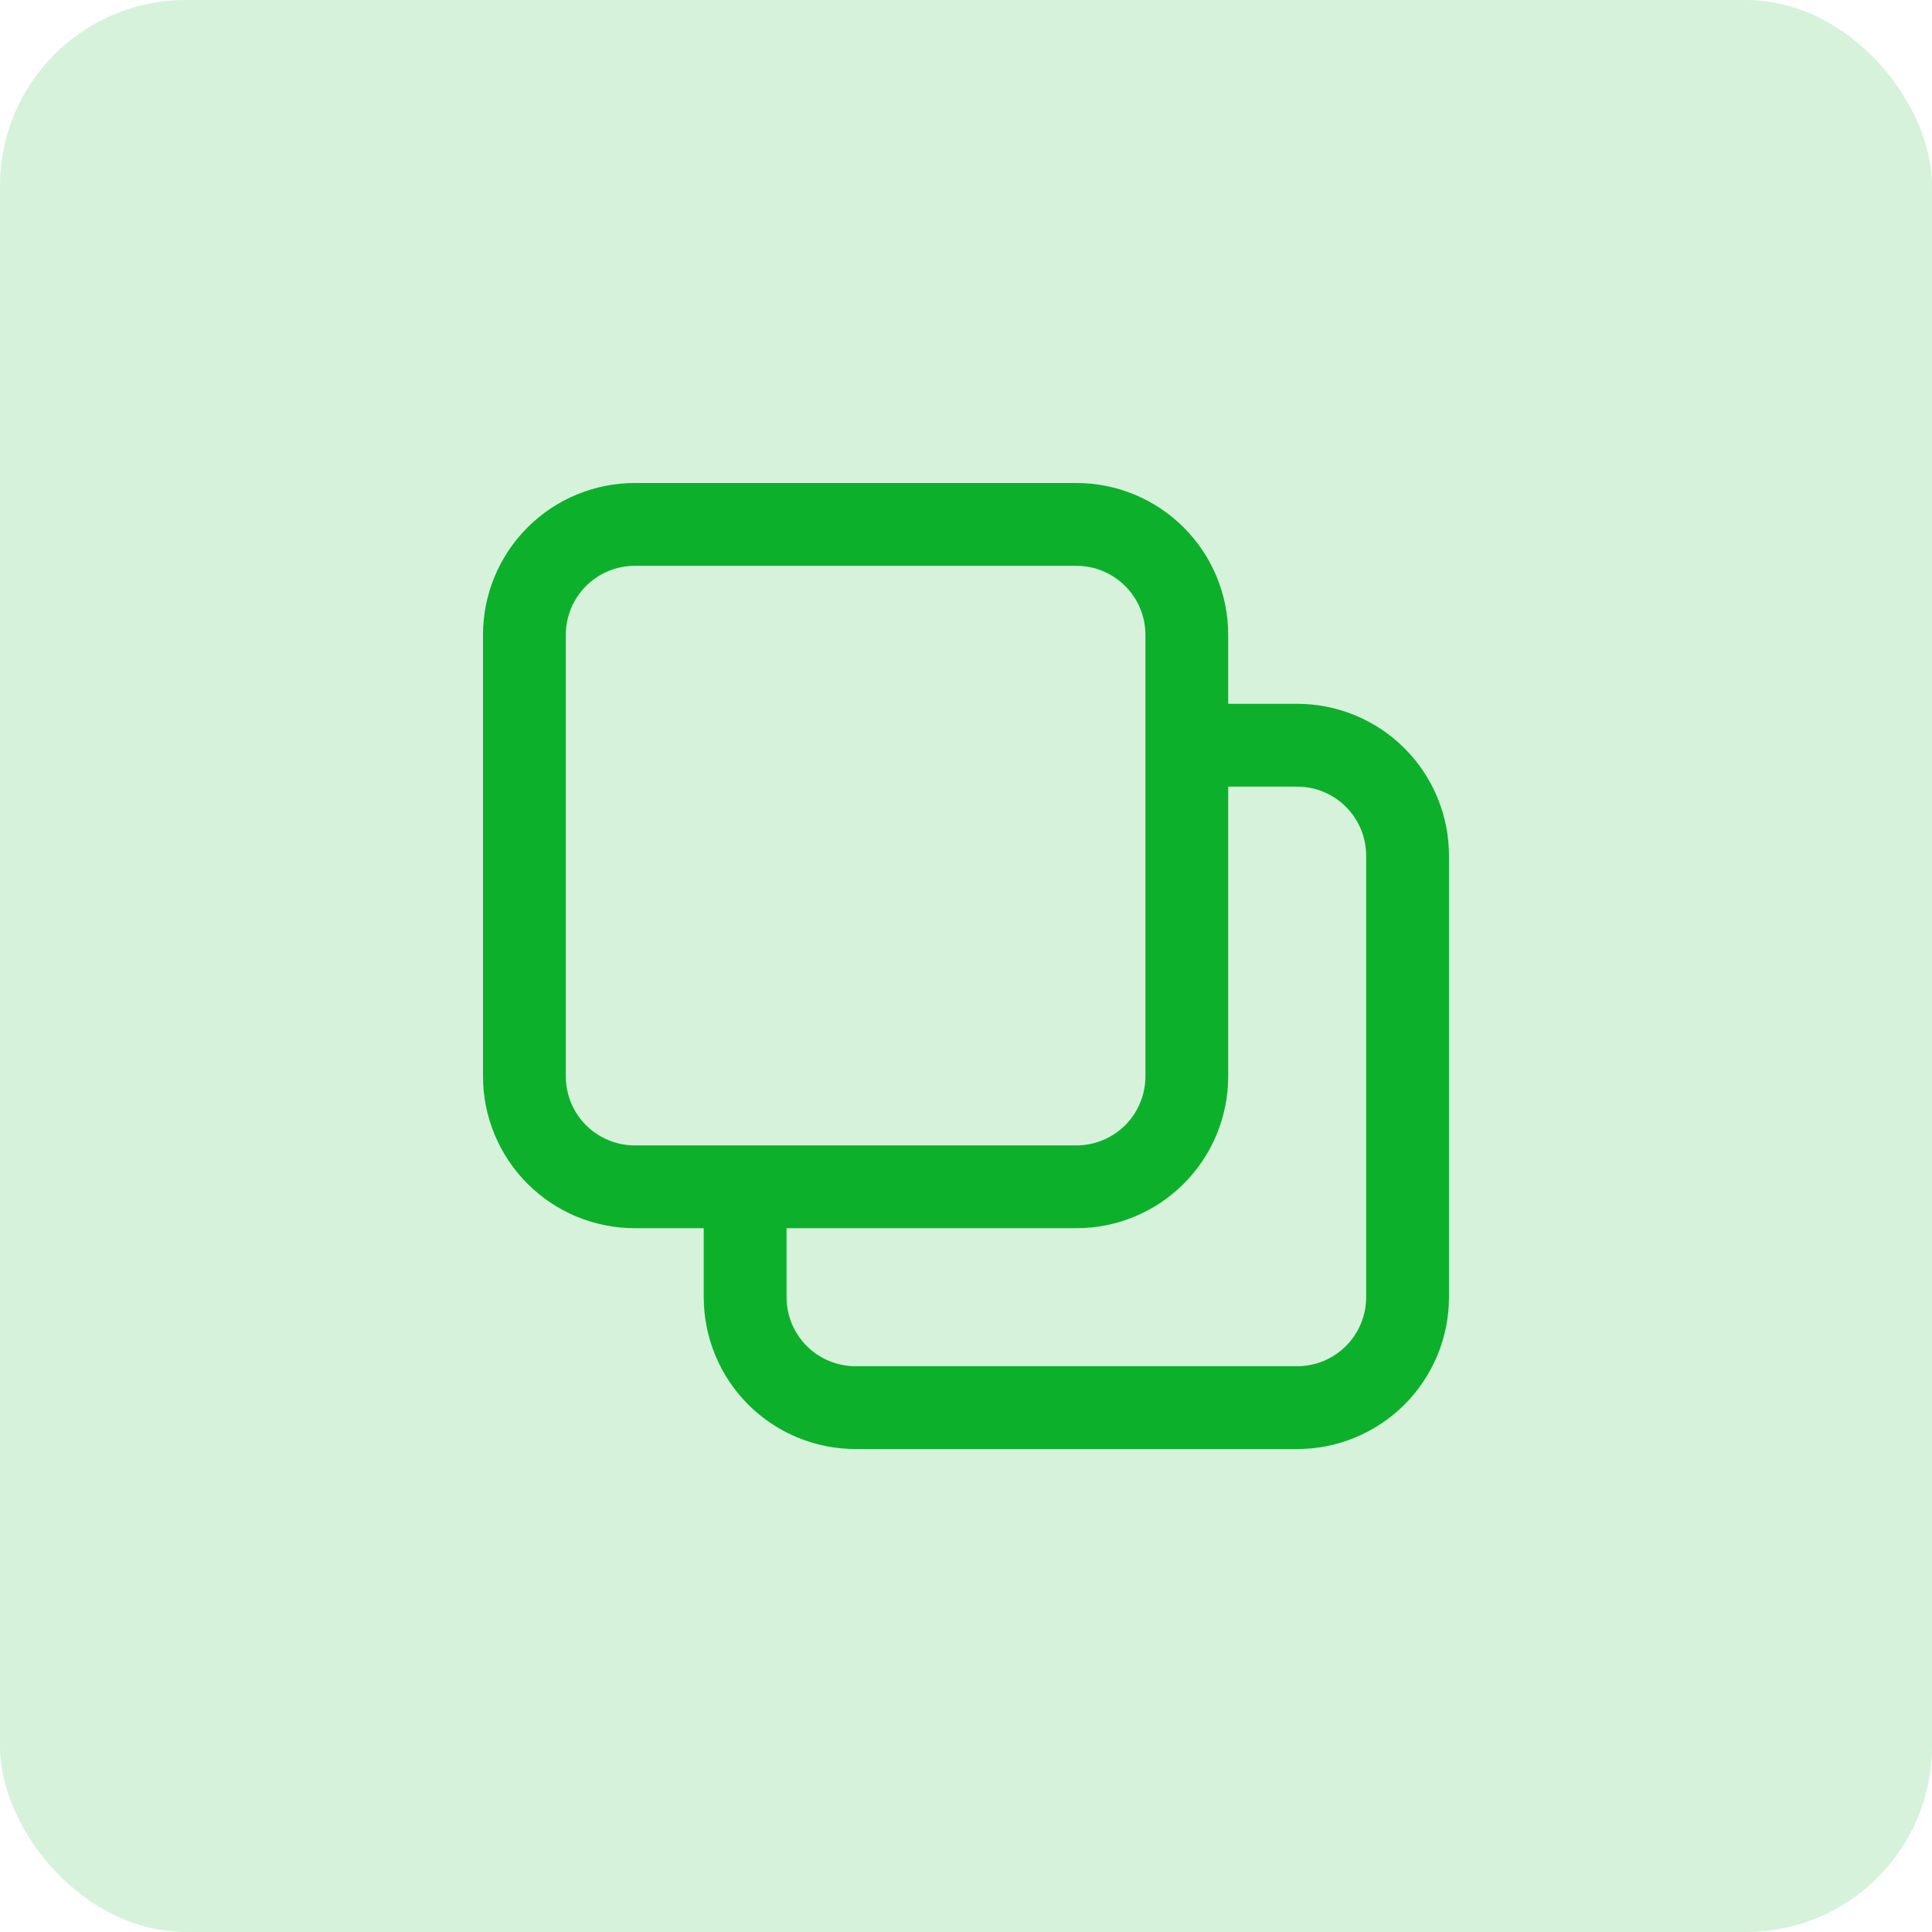 <svg width="52" height="52" viewBox="0 0 52 52" fill="none" xmlns="http://www.w3.org/2000/svg">
<rect width="52" height="52" rx="5" fill="#0DB02B" fill-opacity="0.17"/>
<path fill-rule="evenodd" clip-rule="evenodd" d="M21.17 33.057H28.971C30.055 33.057 31.094 32.627 31.86 31.86C32.627 31.094 33.057 30.055 33.057 28.971V21.172H34.913C35.405 21.172 35.878 21.368 36.226 21.716C36.574 22.064 36.77 22.537 36.77 23.029V34.915C36.77 35.407 36.574 35.88 36.226 36.228C35.878 36.576 35.405 36.772 34.913 36.772H23.027C22.535 36.772 22.062 36.576 21.714 36.228C21.366 35.88 21.17 35.407 21.17 34.915V33.057ZM18.941 33.057H17.086C16.002 33.057 14.963 32.627 14.197 31.86C13.431 31.094 13 30.055 13 28.971V17.086C13 16.002 13.431 14.963 14.197 14.197C14.963 13.431 16.002 13 17.086 13H28.971C30.055 13 31.094 13.431 31.86 14.197C32.627 14.963 33.057 16.002 33.057 17.086V18.943H34.913C35.996 18.943 37.036 19.374 37.802 20.14C38.568 20.906 38.999 21.945 38.999 23.029V34.915C38.999 35.998 38.568 37.038 37.802 37.804C37.036 38.57 35.996 39.001 34.913 39.001H23.027C21.944 39.001 20.904 38.57 20.138 37.804C19.372 37.038 18.941 35.998 18.941 34.915V33.057ZM15.773 15.773C16.121 15.424 16.593 15.229 17.086 15.229H28.971C29.464 15.229 29.936 15.424 30.285 15.773C30.633 16.121 30.829 16.593 30.829 17.086V28.971C30.829 29.464 30.633 29.936 30.285 30.285C29.936 30.633 29.464 30.829 28.971 30.829H17.086C16.593 30.829 16.121 30.633 15.773 30.285C15.424 29.936 15.229 29.464 15.229 28.971V17.086C15.229 16.593 15.424 16.121 15.773 15.773Z" fill="#0DB02B"/>
</svg>

